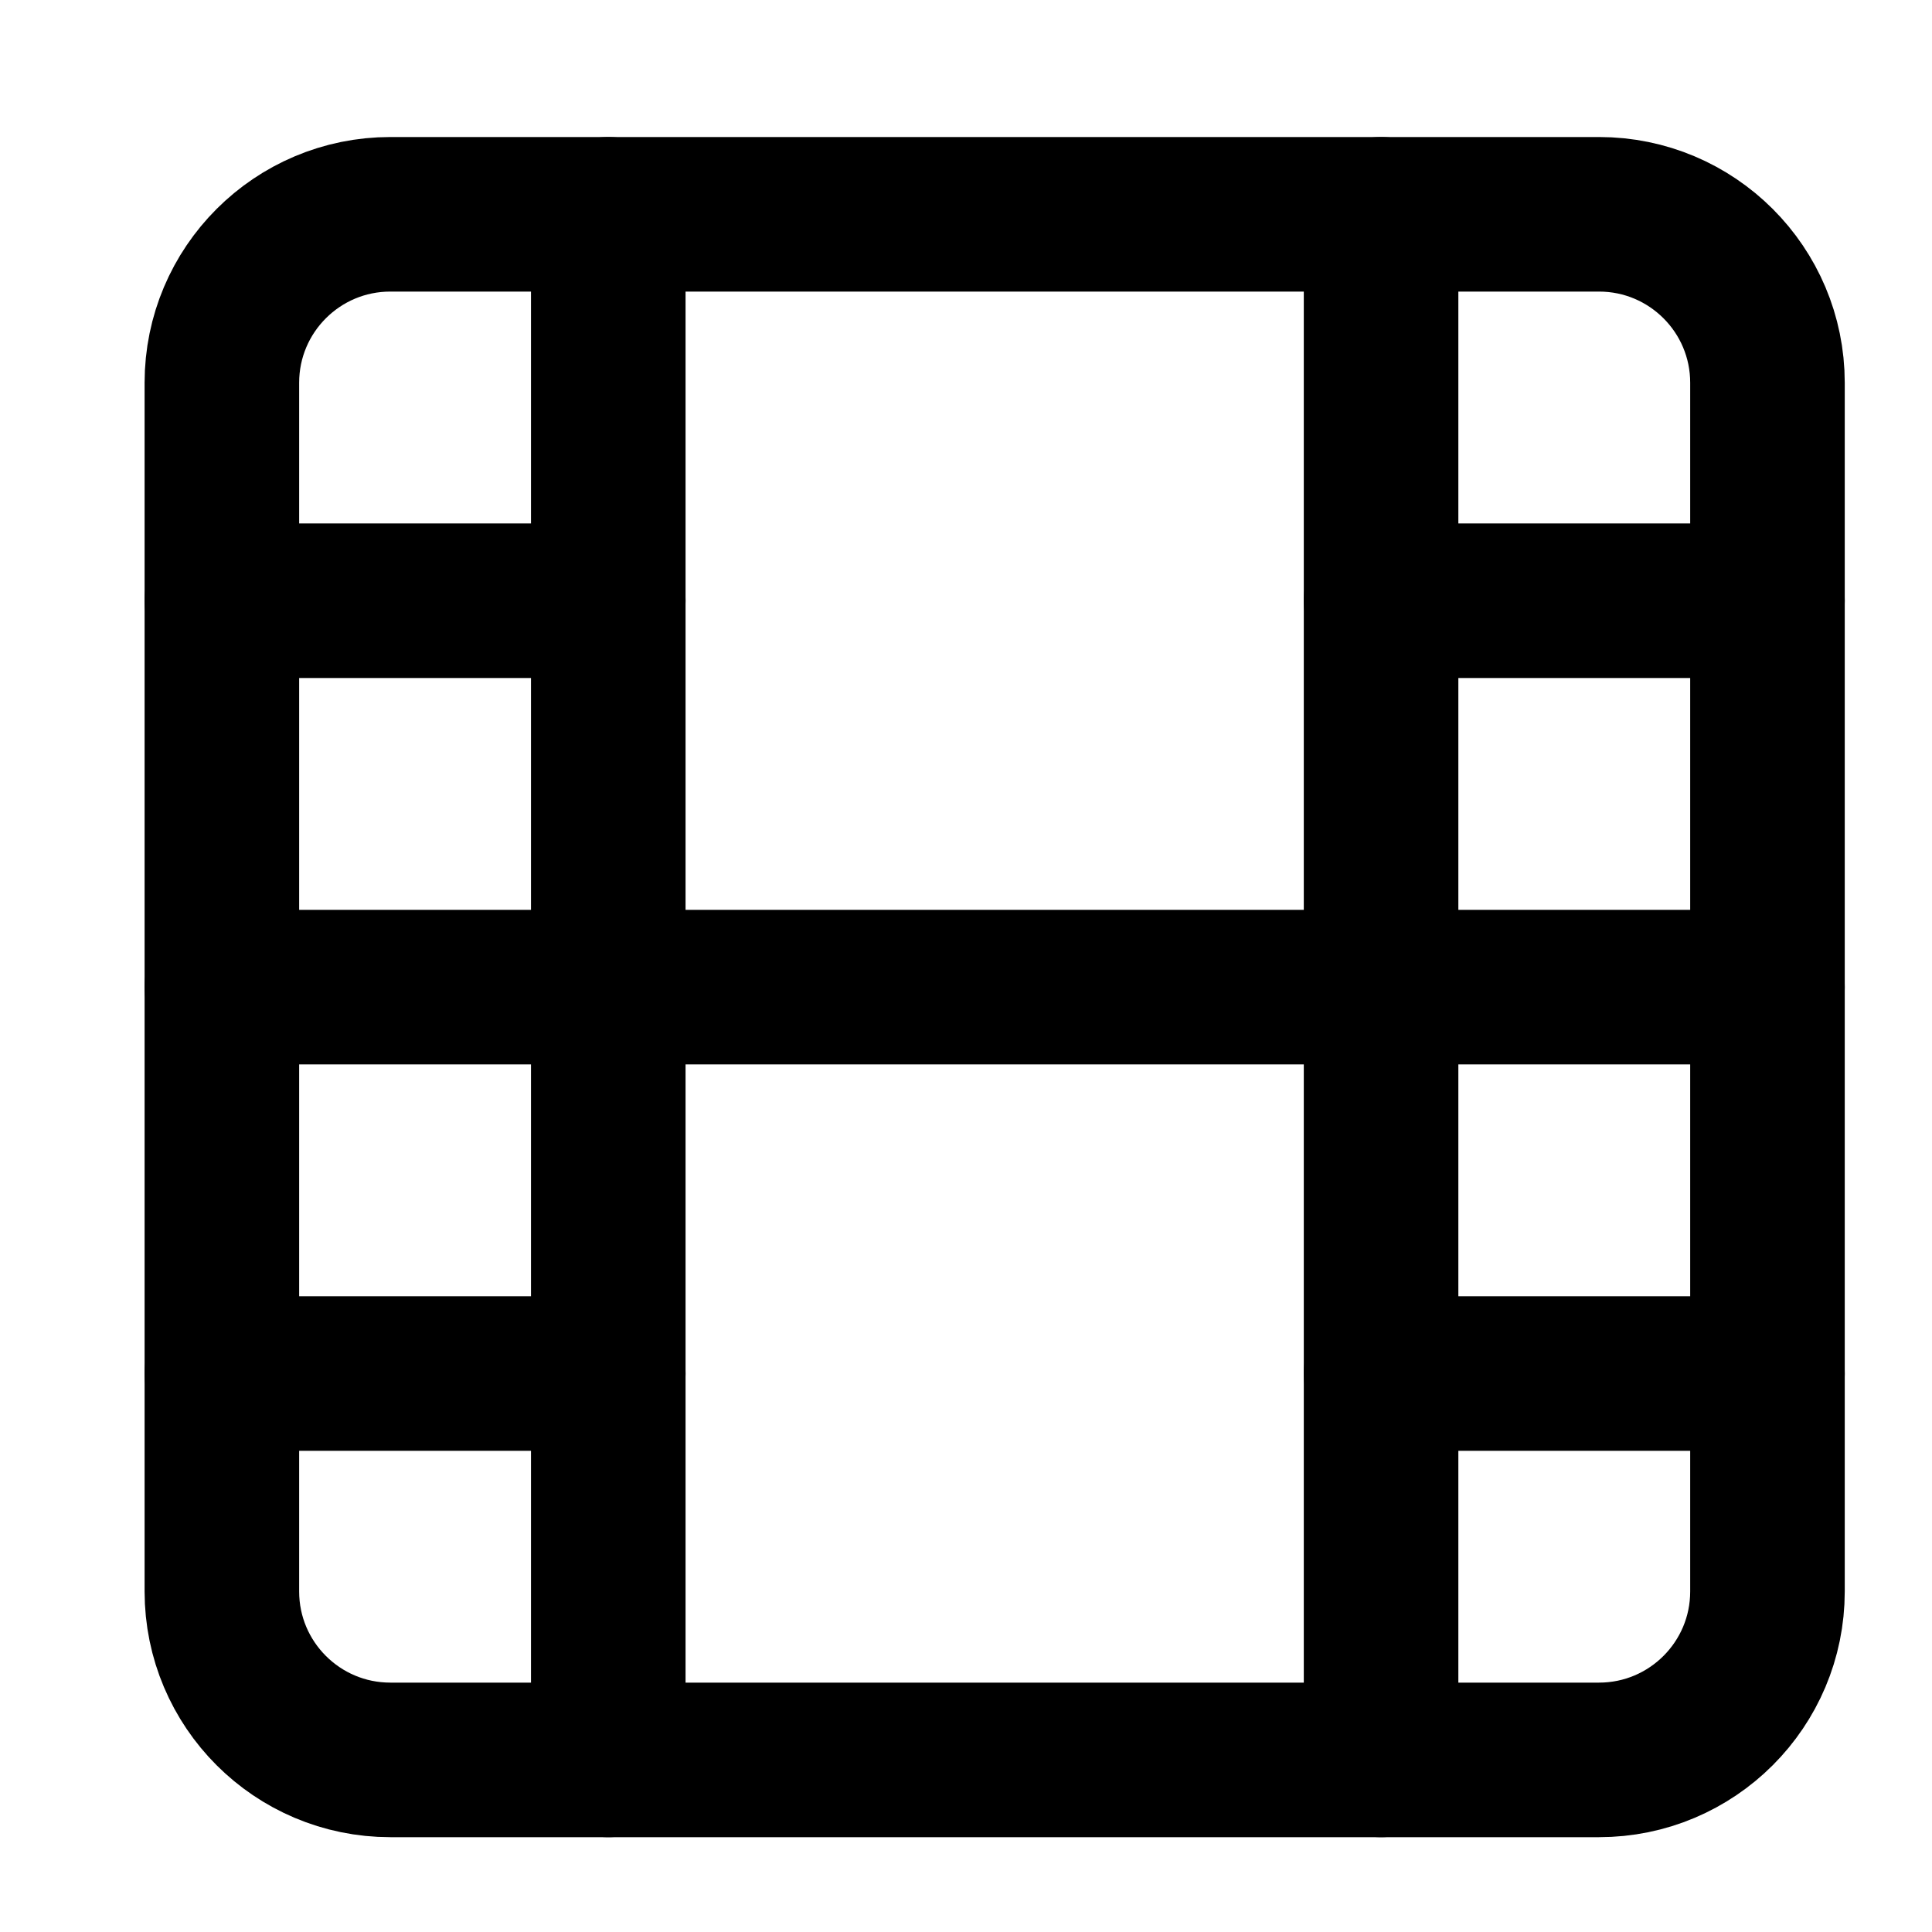 <svg width="25" height="25" viewBox="0 0 25 25" fill="none" xmlns="http://www.w3.org/2000/svg">
<path d="M20.691 2.773H5.051C3.847 2.773 2.871 3.749 2.871 4.953V20.593C2.871 21.797 3.847 22.773 5.051 22.773H20.691C21.895 22.773 22.871 21.797 22.871 20.593V4.953C22.871 3.749 21.895 2.773 20.691 2.773Z" stroke="black" stroke-width="2" stroke-linecap="round" stroke-linejoin="round"/>
<path d="M7.871 2.773V22.773" stroke="black" stroke-width="2" stroke-linecap="round" stroke-linejoin="round"/>
<path d="M17.871 2.773V22.773" stroke="black" stroke-width="2" stroke-linecap="round" stroke-linejoin="round"/>
<path d="M2.871 12.773H22.871" stroke="black" stroke-width="2" stroke-linecap="round" stroke-linejoin="round"/>
<path d="M2.871 7.773H7.871" stroke="black" stroke-width="2" stroke-linecap="round" stroke-linejoin="round"/>
<path d="M2.871 17.773H7.871" stroke="black" stroke-width="2" stroke-linecap="round" stroke-linejoin="round"/>
<path d="M17.871 17.773H22.871" stroke="black" stroke-width="2" stroke-linecap="round" stroke-linejoin="round"/>
<path d="M17.871 7.773H22.871" stroke="black" stroke-width="2" stroke-linecap="round" stroke-linejoin="round"/>
</svg>
